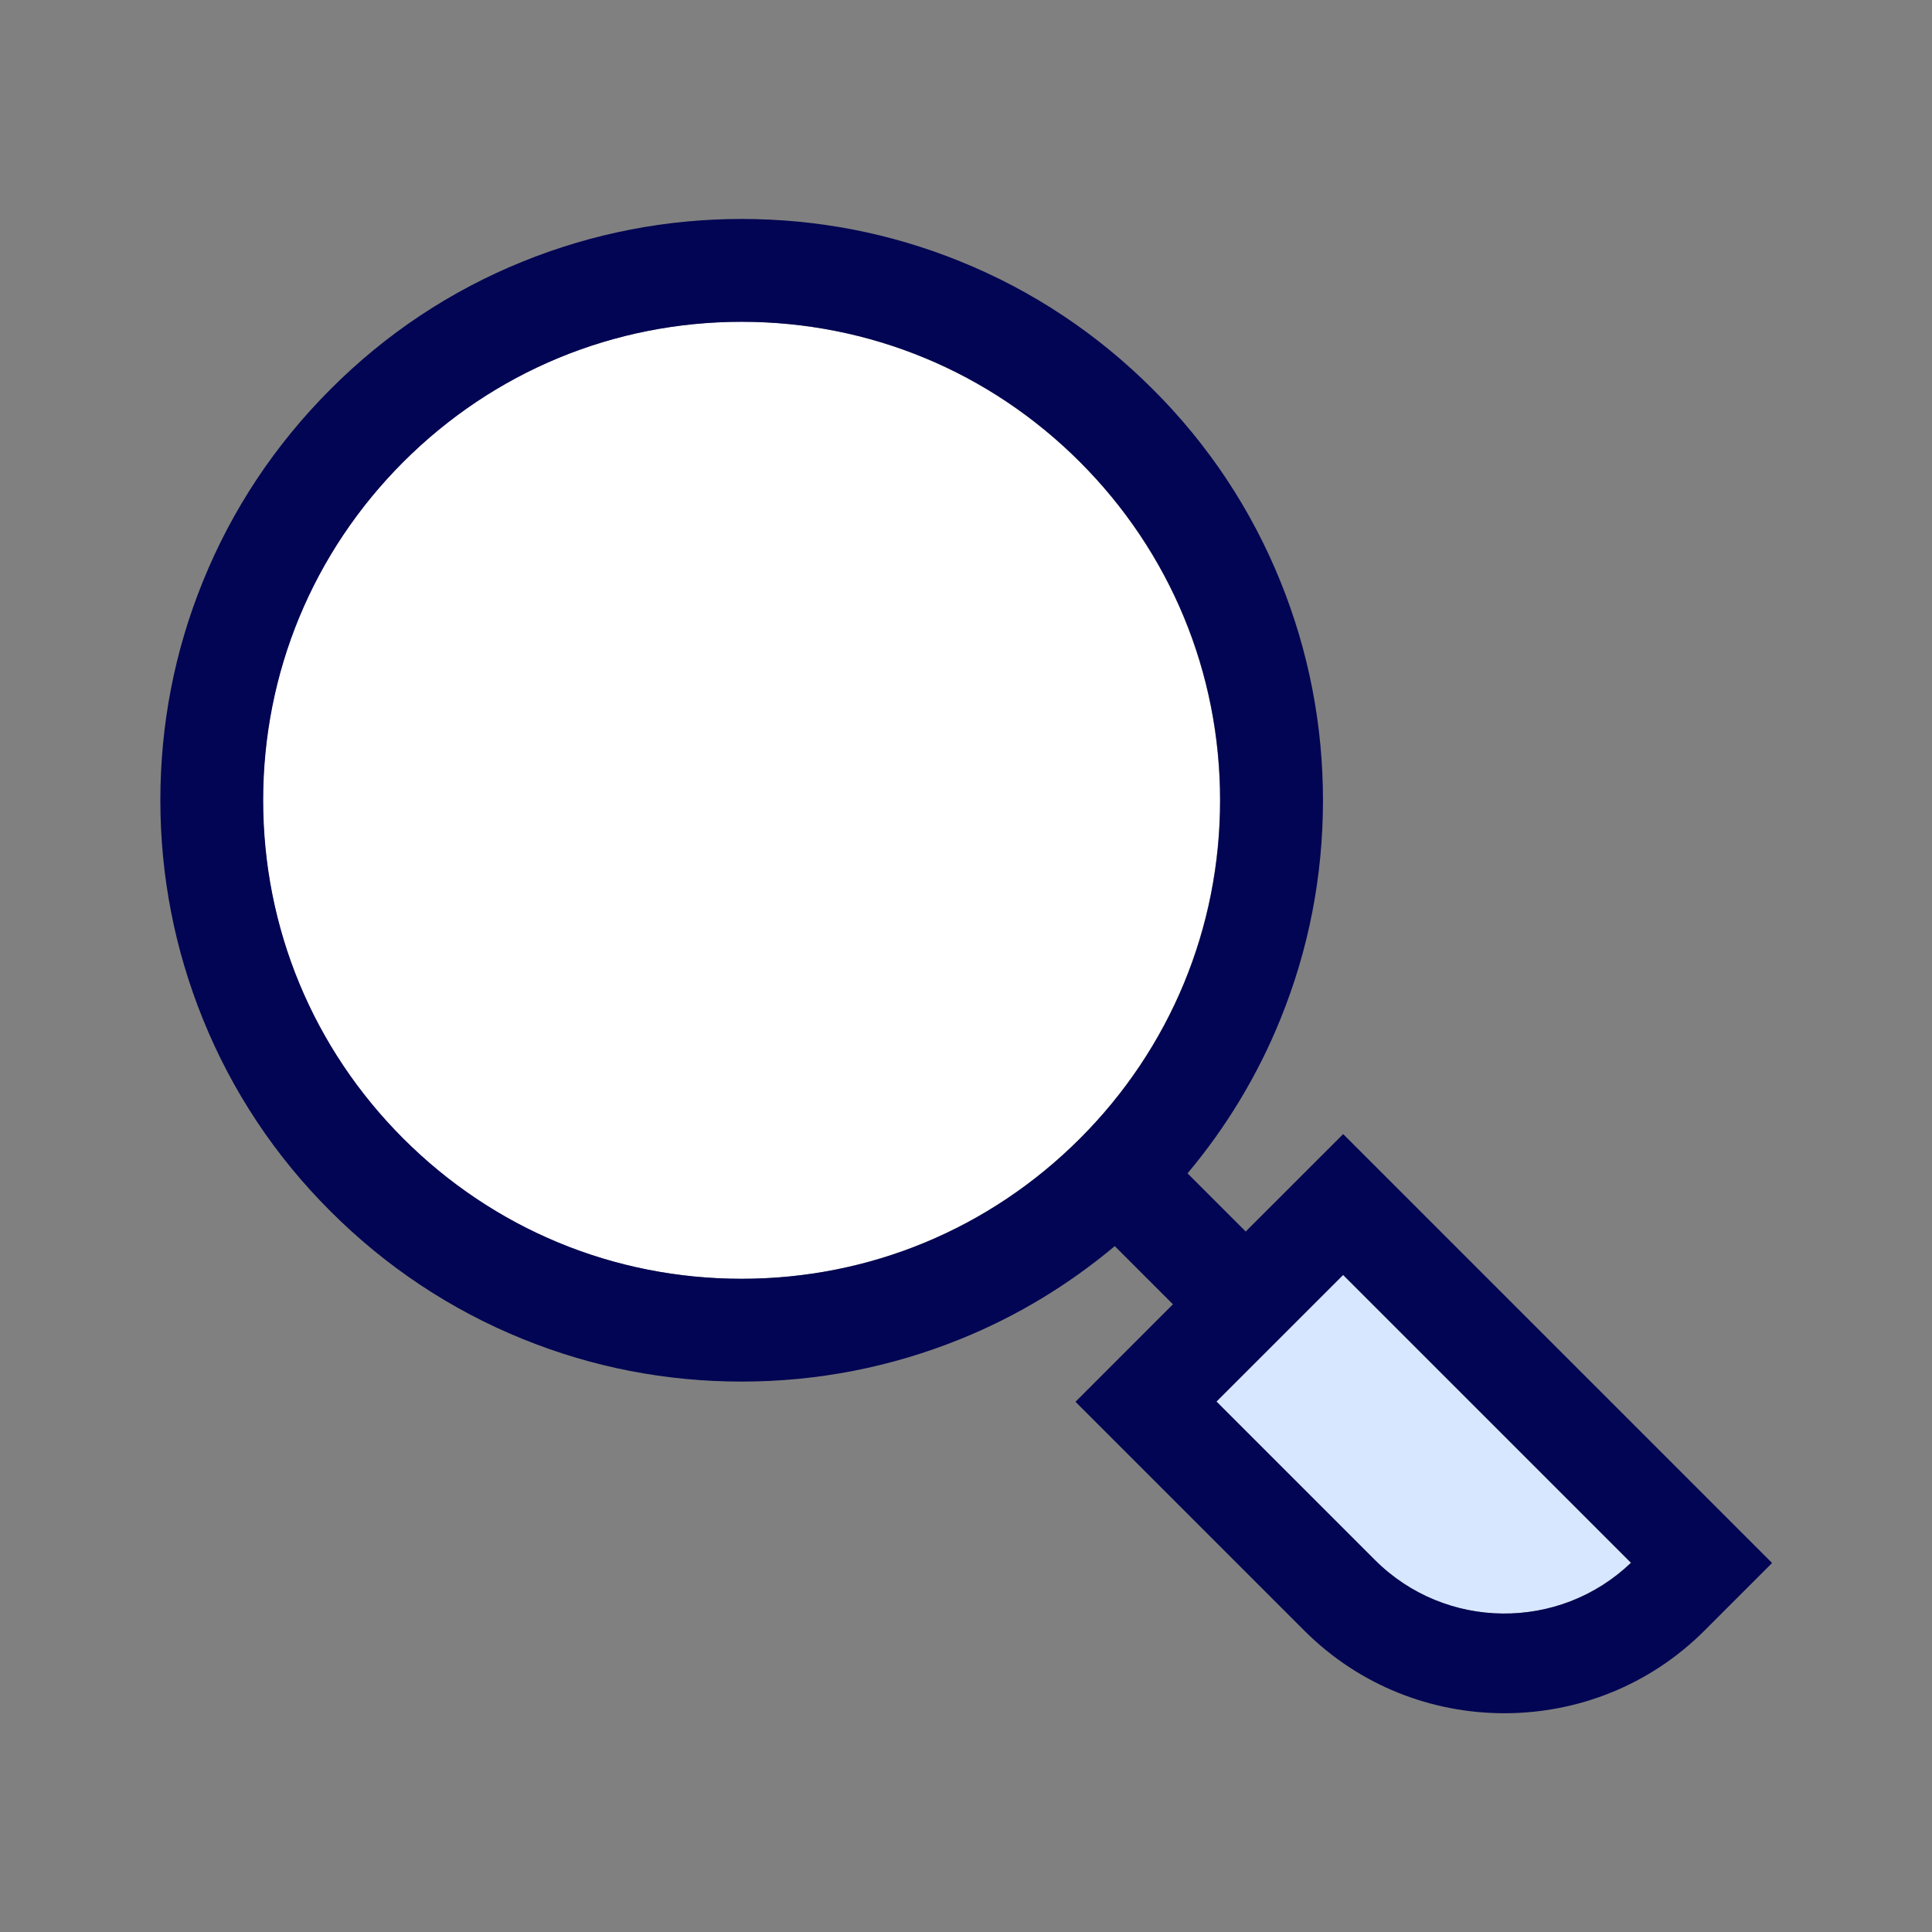 <svg width="48" height="48" viewBox="0 0 48 48" fill="none" xmlns="http://www.w3.org/2000/svg">
<rect x="0" y="0" width="48" height="48" fill="#808080" stroke="none"/>
<path d="M18.421 31.771C15.243 31.771 12.261 30.533 10.016 28.288C7.771 26.043 6.533 23.056 6.533 19.883C6.533 16.709 7.771 13.723 10.016 11.477C12.261 9.232 15.248 7.995 18.421 7.995C21.595 7.995 24.581 9.232 26.827 11.477C29.072 13.723 30.309 16.709 30.309 19.883C30.309 23.056 29.072 26.043 26.827 28.288C24.581 30.533 21.595 31.771 18.421 31.771Z" fill="white"/>
<path d="M34.155 38.757L30.219 34.821L33.365 31.675L40.517 38.827C38.736 40.533 35.904 40.507 34.155 38.757Z" fill="#D7E7FF"/>
<path d="M33.371 28.176L30.949 30.597L29.504 29.152C30.469 28 31.248 26.715 31.813 25.317C32.517 23.584 32.869 21.76 32.869 19.883C32.869 18.005 32.512 16.176 31.813 14.448C31.088 12.656 30.021 11.045 28.64 9.669C27.264 8.293 25.653 7.221 23.861 6.496C22.128 5.792 20.304 5.44 18.427 5.44C16.549 5.44 14.72 5.797 12.992 6.496C11.2 7.221 9.589 8.288 8.213 9.669C6.837 11.045 5.765 12.656 5.04 14.448C4.336 16.181 3.984 18.005 3.984 19.883C3.984 21.76 4.341 23.589 5.04 25.317C5.765 27.109 6.832 28.72 8.213 30.096C9.589 31.472 11.2 32.544 12.992 33.269C14.725 33.973 16.549 34.325 18.427 34.325C20.304 34.325 22.133 33.968 23.861 33.269C25.259 32.704 26.544 31.925 27.696 30.96L29.141 32.405L26.72 34.827L32.405 40.512C33.776 41.883 35.573 42.565 37.376 42.565C39.179 42.565 40.976 41.883 42.347 40.512L44.027 38.832L33.376 28.181L33.371 28.176ZM18.427 31.771C15.248 31.771 12.267 30.533 10.021 28.288C7.776 26.043 6.539 23.056 6.539 19.883C6.539 16.709 7.776 13.723 10.021 11.477C12.267 9.232 15.253 7.995 18.427 7.995C21.6 7.995 24.587 9.232 26.832 11.477C29.077 13.723 30.315 16.709 30.315 19.883C30.315 23.056 29.077 26.043 26.832 28.288C24.587 30.533 21.6 31.771 18.427 31.771ZM34.16 38.757L30.224 34.821L33.371 31.675L40.523 38.827C38.741 40.533 35.909 40.507 34.16 38.757Z" fill="#020553"/>
</svg>
